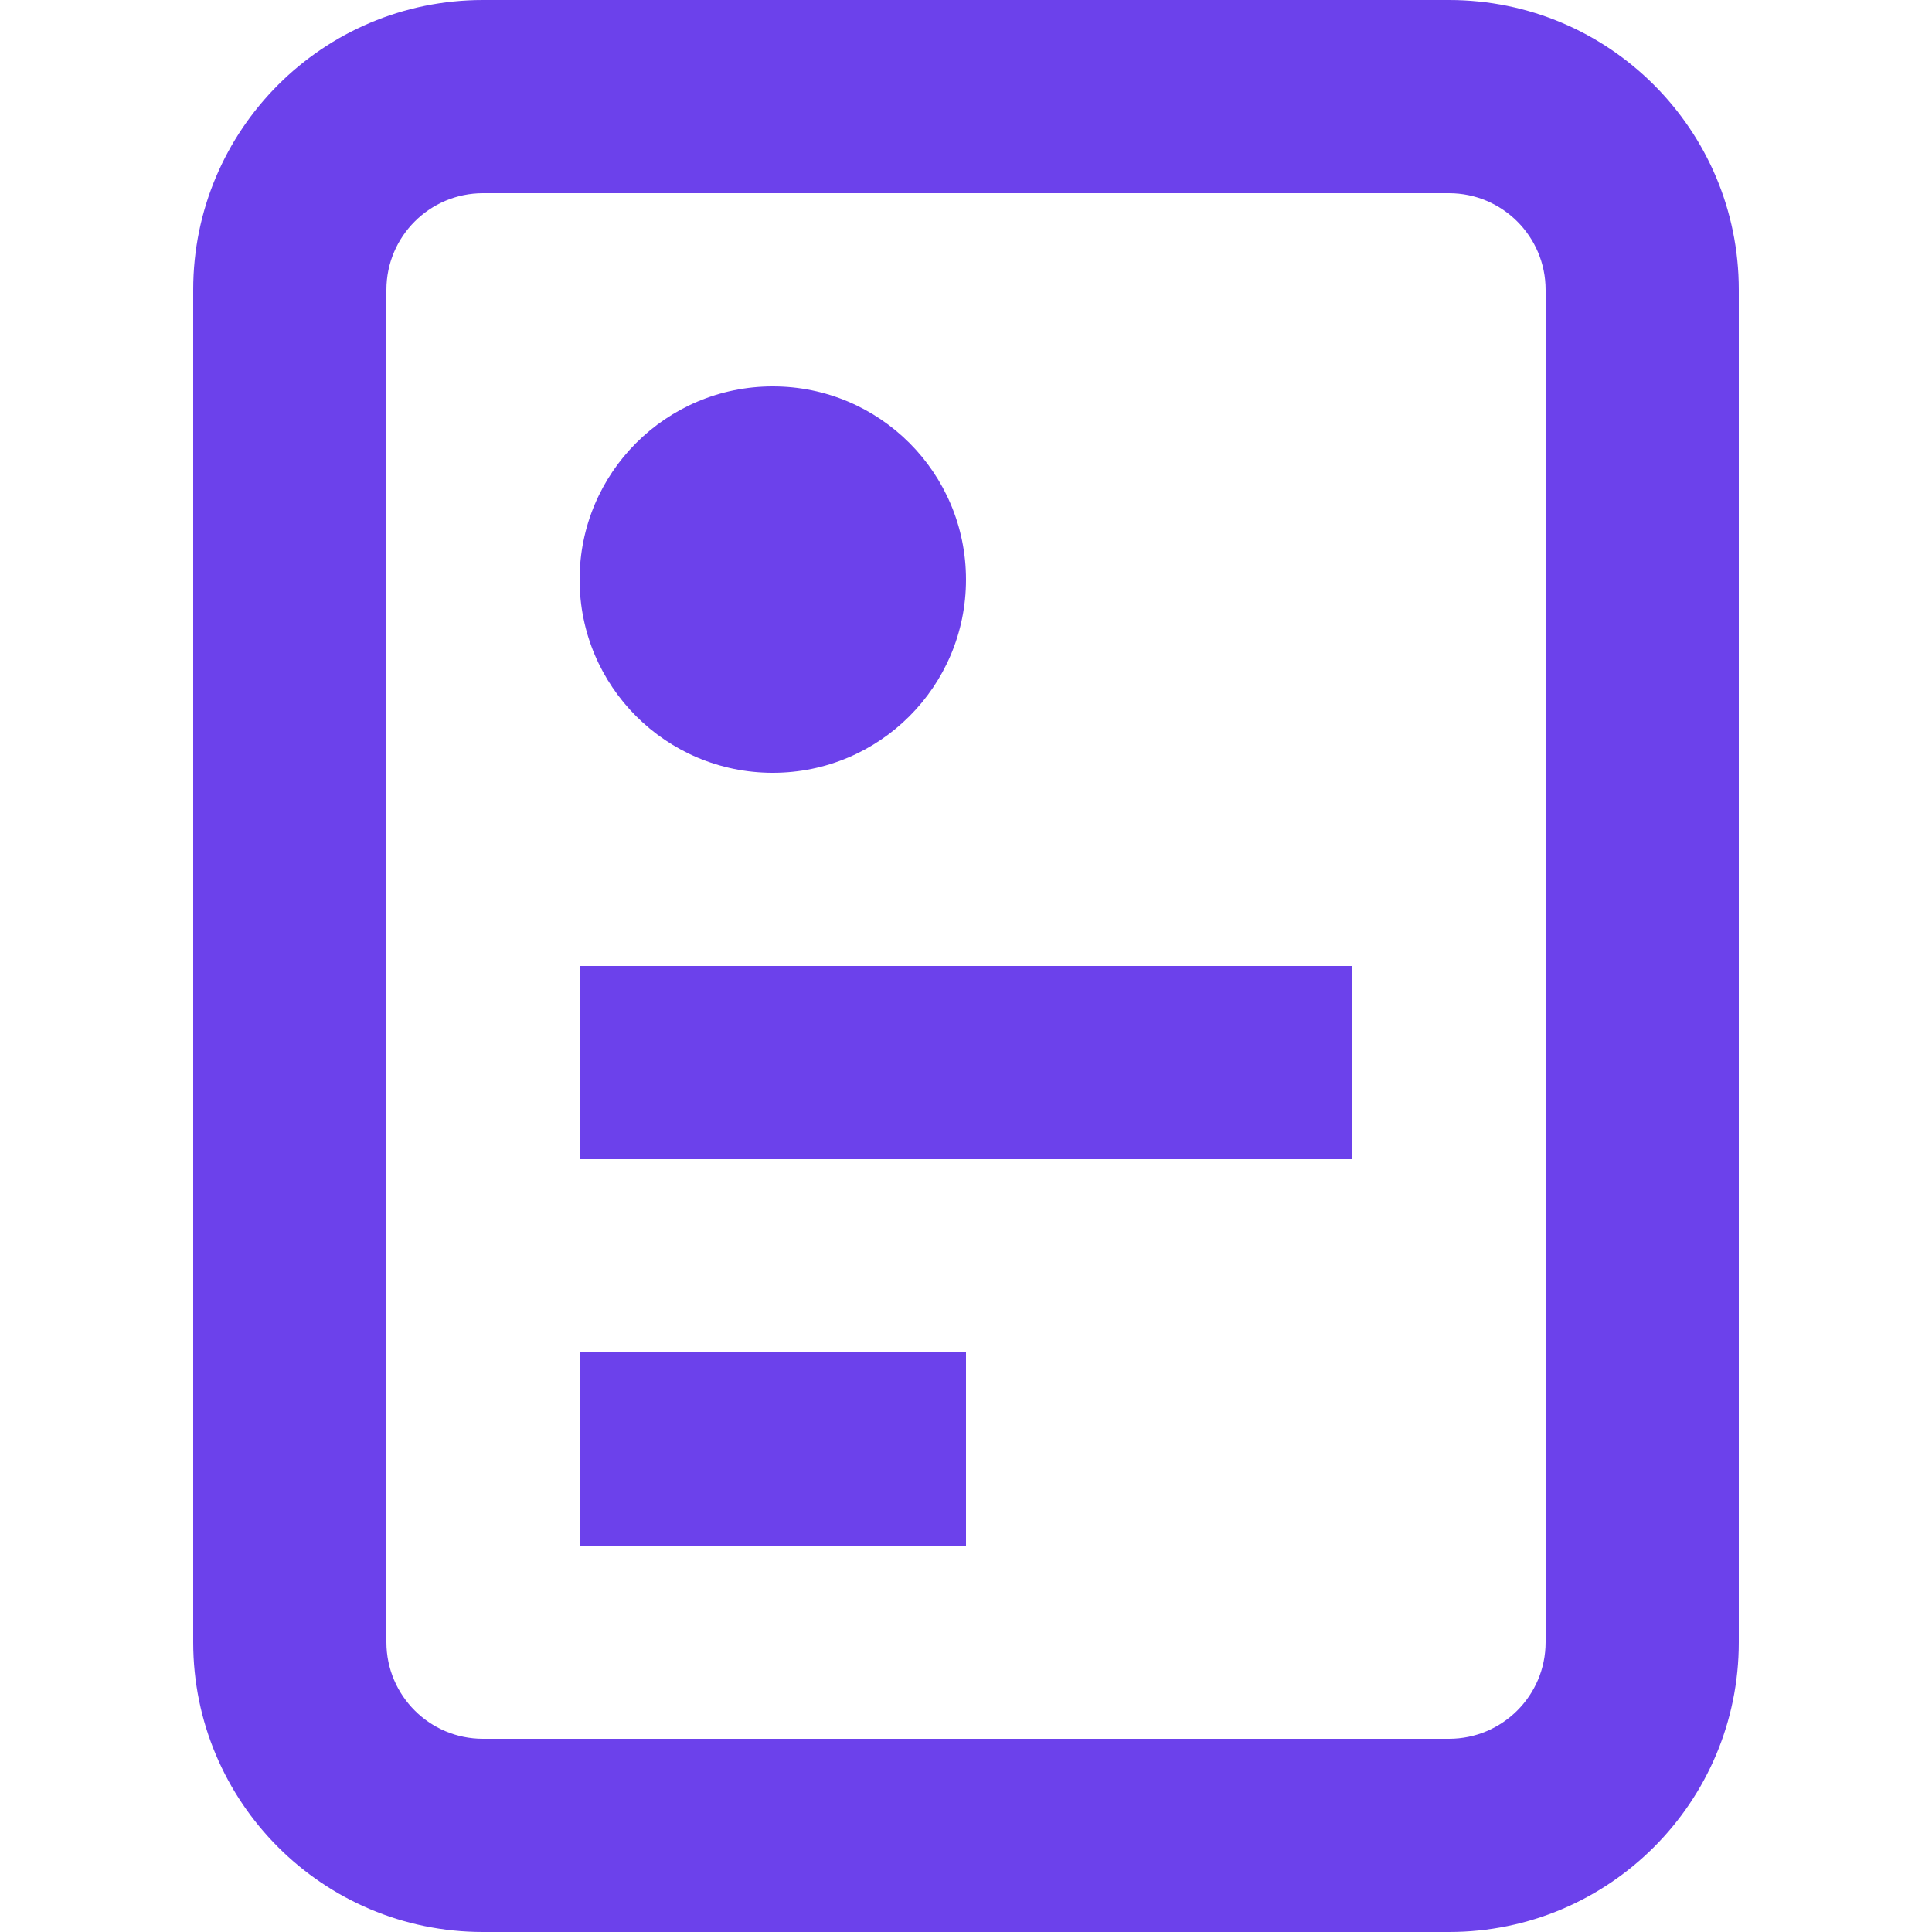 <svg width="20" height="20" viewBox="0 0 20 20" fill="none" xmlns="http://www.w3.org/2000/svg">
<g id="Frame 3275">
<path id="Union" fill-rule="evenodd" clip-rule="evenodd" d="M5 2H15C15.552 2 16 2.448 16 3V17C16 17.552 15.552 18 15 18H5C4.448 18 4 17.552 4 17V3C4 2.448 4.448 2 5 2ZM2 3C2 1.343 3.343 0 5 0H15C16.657 0 18 1.343 18 3V17C18 18.657 16.657 20 15 20H5C3.343 20 2 18.657 2 17V3ZM14 12V10H6V12H14ZM6 16V14H10V16H6ZM8 8C9.105 8 10 7.105 10 6C10 4.895 9.105 4 8 4C6.895 4 6 4.895 6 6C6 7.105 6.895 8 8 8Z" fill="#6C41EB"/>
</g>
</svg>
